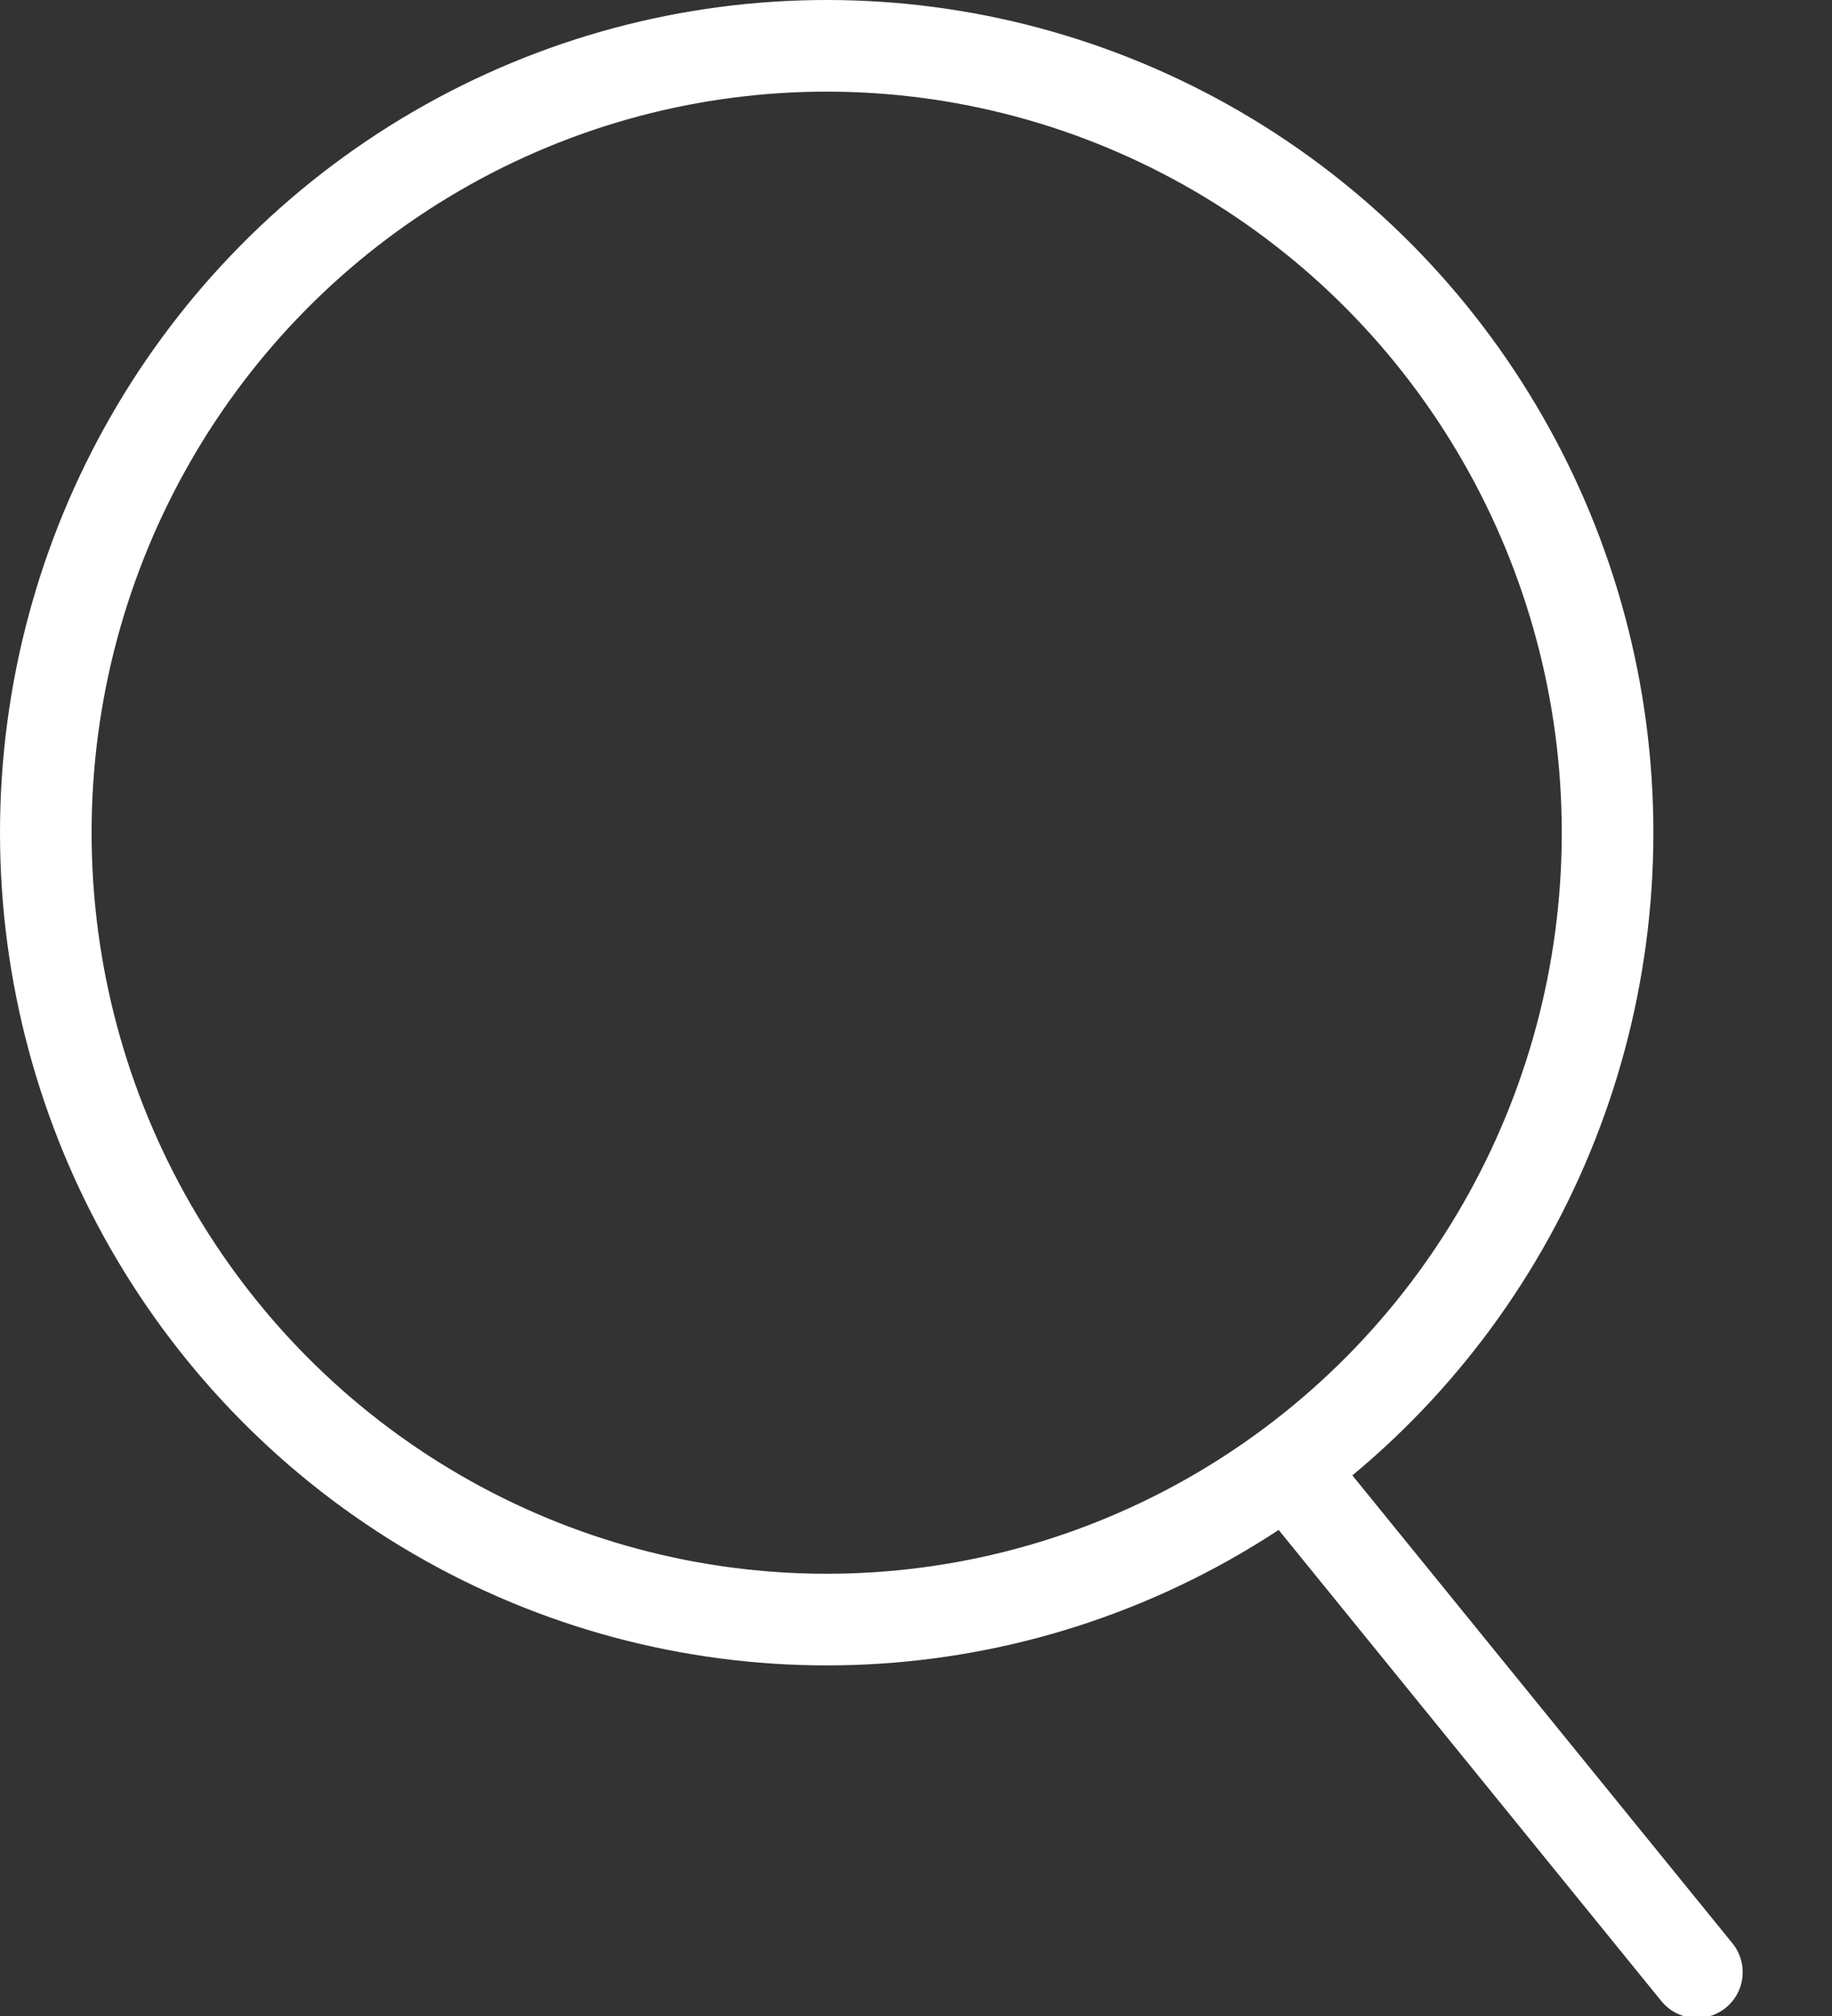 <?xml version="1.0" encoding="UTF-8"?>
<svg width="20px" height="22px" viewBox="0 0 20 22" version="1.1" xmlns="http://www.w3.org/2000/svg" xmlns:xlink="http://www.w3.org/1999/xlink">
    <rect x="0" y="0" width="20" height="22" fill="#333333" stroke="none"/>
    <!-- Generator: Sketch 63.1 (92452) - https://sketch.com -->
    <title>8. Icons/ui/search</title>
    <desc>Created with Sketch.</desc>
    <g id="Designs-💻" stroke="none" stroke-width="1" fill="none" fill-rule="evenodd">
        <g id="Home---1440" transform="translate(-1065, -27)" fill="#FFFFFF" stroke="#ffffff">
            <g id="panels/header-area/1440">
                <g id="panels/header/1440">
                    <g id="Stacked-Group" transform="translate(773, 27)">
                        <g id="8.-Icons/ui/search" transform="translate(292, 0)">
                            <ellipse id="Oval" fill="none" cx="9.025" cy="9.087" rx="8.525" ry="8.587"></ellipse>
                            <line x1="14.25" y1="16.261" x2="18.525" y2="21.522" id="Line" fill="none" stroke-linecap="round"></line>
                        </g>
                    </g>
                </g>
            </g>
        </g>
    </g>
</svg>